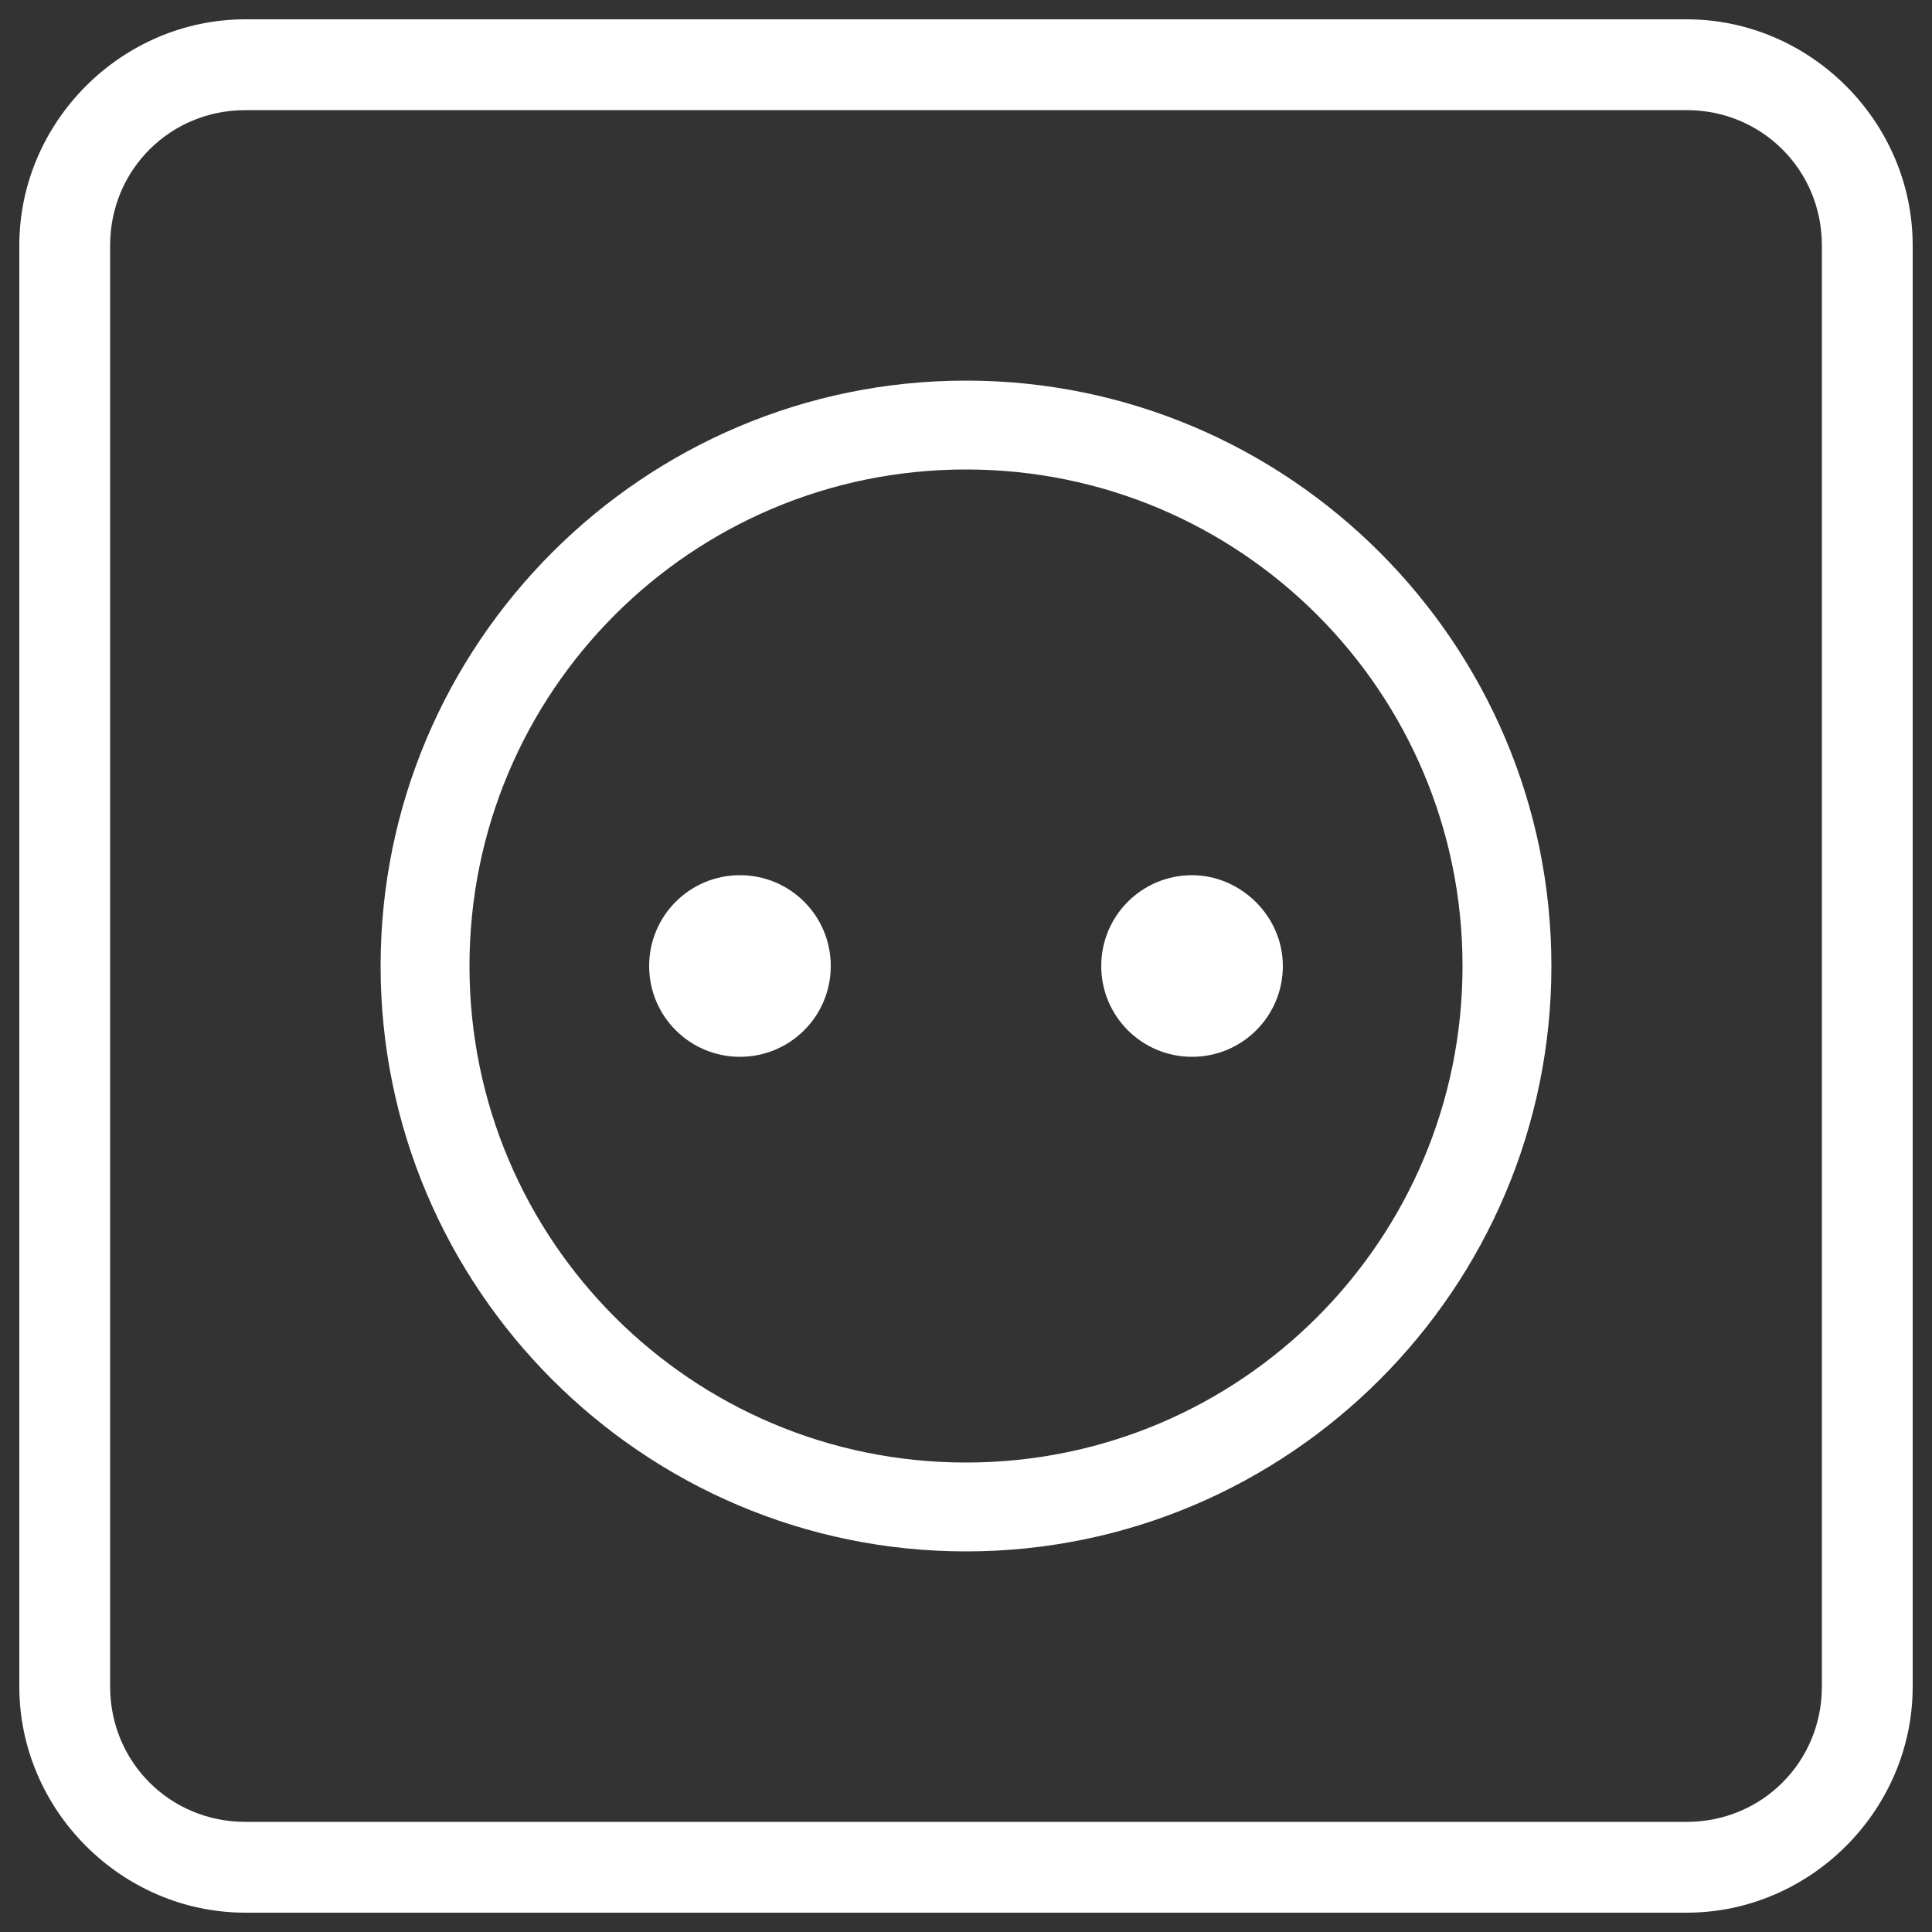 <?xml version="1.0" encoding="utf-8"?>
<!-- Generator: Adobe Illustrator 28.2.0, SVG Export Plug-In . SVG Version: 6.00 Build 0)  -->
<svg version="1.1" id="Ebene_1" xmlns="http://www.w3.org/2000/svg" xmlns:xlink="http://www.w3.org/1999/xlink" x="0px" y="0px"
	 viewBox="0 0 100 100" style="enable-background:new 0 0 100 100;" xml:space="preserve">
<rect x="0" y="0" width="100" height="100" fill="#333333" stroke="none"/>
<style type="text/css">
	.st0{fill:#FFFFFF;}
</style>
<path class="st0" d="M12.7,1C6.3,1,1,6.3,1,12.7v74.6C1,93.7,6.3,99,12.7,99h74.6C93.7,99,99,93.7,99,87.3V12.7
	C99,6.3,93.7,1,87.3,1H12.7z M12.7,5.7h74.6c3.9,0,7,3.1,7,7v74.6c0,3.9-3.1,7-7,7H12.7c-3.9,0-7-3.1-7-7V12.7
	C5.7,8.8,8.8,5.7,12.7,5.7z M50,19.7c-16.7,0-30.3,13.6-30.3,30.3S33.3,80.3,50,80.3S80.3,66.7,80.3,50S66.7,19.7,50,19.7z M50,24.3
	c14.2,0,25.7,11.5,25.7,25.7S64.2,75.7,50,75.7S24.3,64.2,24.3,50S35.8,24.3,50,24.3z M38.3,45.3c-2.6,0-4.7,2.1-4.7,4.7
	s2.1,4.7,4.7,4.7S43,52.6,43,50S40.9,45.3,38.3,45.3z M61.7,45.3c-2.6,0-4.7,2.1-4.7,4.7s2.1,4.7,4.7,4.7c2.6,0,4.7-2.1,4.7-4.7
	S64.2,45.3,61.7,45.3z"/>
</svg>
